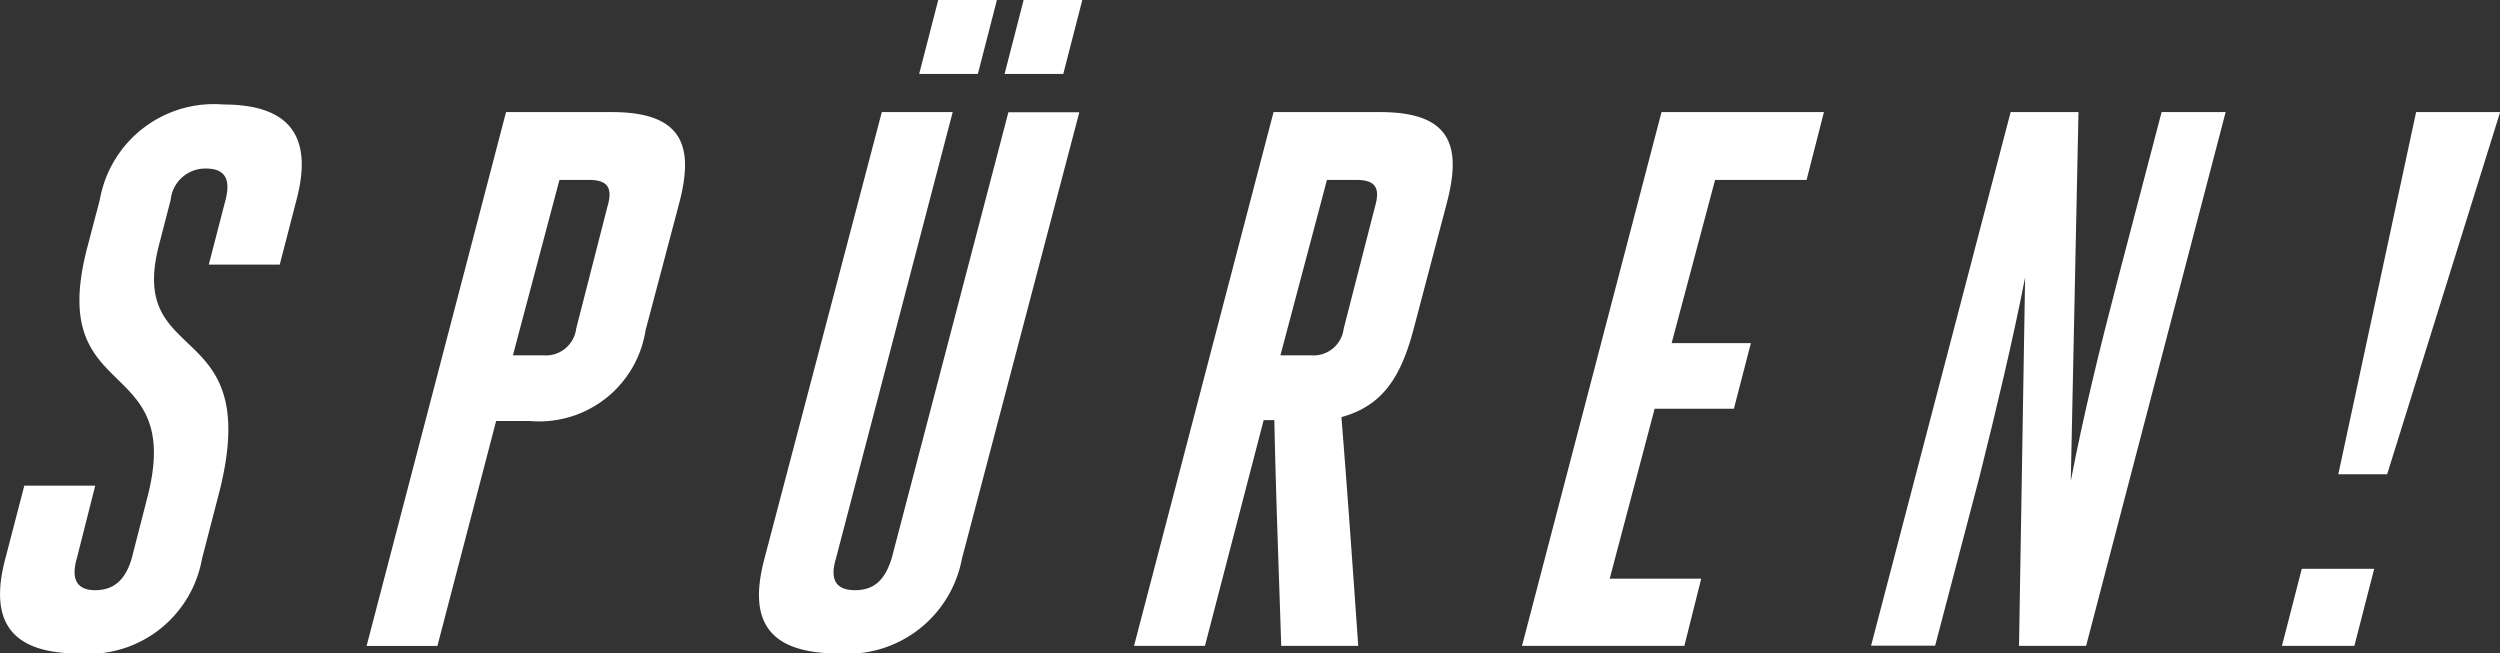 <svg xmlns="http://www.w3.org/2000/svg" width="75.696" height="19.785" viewBox="0 0 75.696 19.785"><rect x="0" y="0" width="75.696" height="19.785" fill="#333333" stroke="none"/><defs><style>.cls-1{fill:#fff;}</style></defs><g id="Ebene_2" data-name="Ebene 2"><g id="text"><path class="cls-1" d="M4.452,15.1c1.178-4.456-3.094-2.771-1.8-7.642l.37-1.408a3.507,3.507,0,0,1,3.74-2.886c2.262,0,2.655,1.224,2.216,2.886L8.47,8.011H6.322L6.83,6.049c.139-.554.047-.946-.6-.946a1.053,1.053,0,0,0-1.062.946L4.822,7.388C3.805,11.22,8.077,9.512,6.6,15.053l-.485,1.87a3.488,3.488,0,0,1-3.739,2.862c-2.263,0-2.655-1.2-2.217-2.862l.577-2.217H2.883L2.328,16.9c-.161.554-.069.97.555.97.646,0,.946-.416,1.107-.97Z"/><path class="cls-1" d="M15.322,3.394h3.209c2.216,0,2.47,1.108,2.031,2.77L19.547,10a3.26,3.26,0,0,1-3.509,2.747H15.022l-1.778,6.811H11.1Zm1.131,7.365a.924.924,0,0,0,.993-.809l.946-3.693c.163-.555.024-.809-.553-.809h-.9L15.53,10.759Z"/><path class="cls-1" d="M25.314,16.9c-.184.6-.046.97.577.97S26.815,17.5,27,16.9l3.532-13.5H32.68L29.124,16.923a3.527,3.527,0,0,1-3.74,2.862c-2.332,0-2.678-1.2-2.24-2.862L26.7,3.394h2.146ZM30.185,0l-.577,2.239H27.831L28.408,0Zm2.586,0-.577,2.239H30.417L30.994,0Z"/><path class="cls-1" d="M38.561,3.394h3.233c2.217,0,2.447,1.108,2.009,2.77L42.787,10.02c-.37,1.362-.9,2.262-2.171,2.609.186,2.309.347,4.617.509,6.926H38.793c-.07-2.263-.162-4.548-.208-6.834h-.323l-1.778,6.834H34.337Zm1.132,7.365a.922.922,0,0,0,.992-.809l.948-3.693c.161-.555.022-.809-.555-.809h-.9l-1.409,5.311Z"/><path class="cls-1" d="M48.739,17.522H51.51L51,19.555H46.084L50.308,3.394h4.918L54.7,5.448h-2.77l-1.316,4.941h2.4L52.5,12.375H50.1Z"/><path class="cls-1" d="M62.7,14.567c.369-1.938.9-4.109,1.408-6.047L65.45,3.394h1.939L63.164,19.555H61.133L61.317,8.4c-.369,1.894-.877,4.018-1.385,6.049l-1.339,5.1H56.654L60.879,3.394h2.054Z"/><path class="cls-1" d="M71.887,17.223l-.6,2.332H69.094l.6-2.332ZM75.7,3.394,72.279,14.36H70.8L73.156,3.394Z"/></g></g></svg>